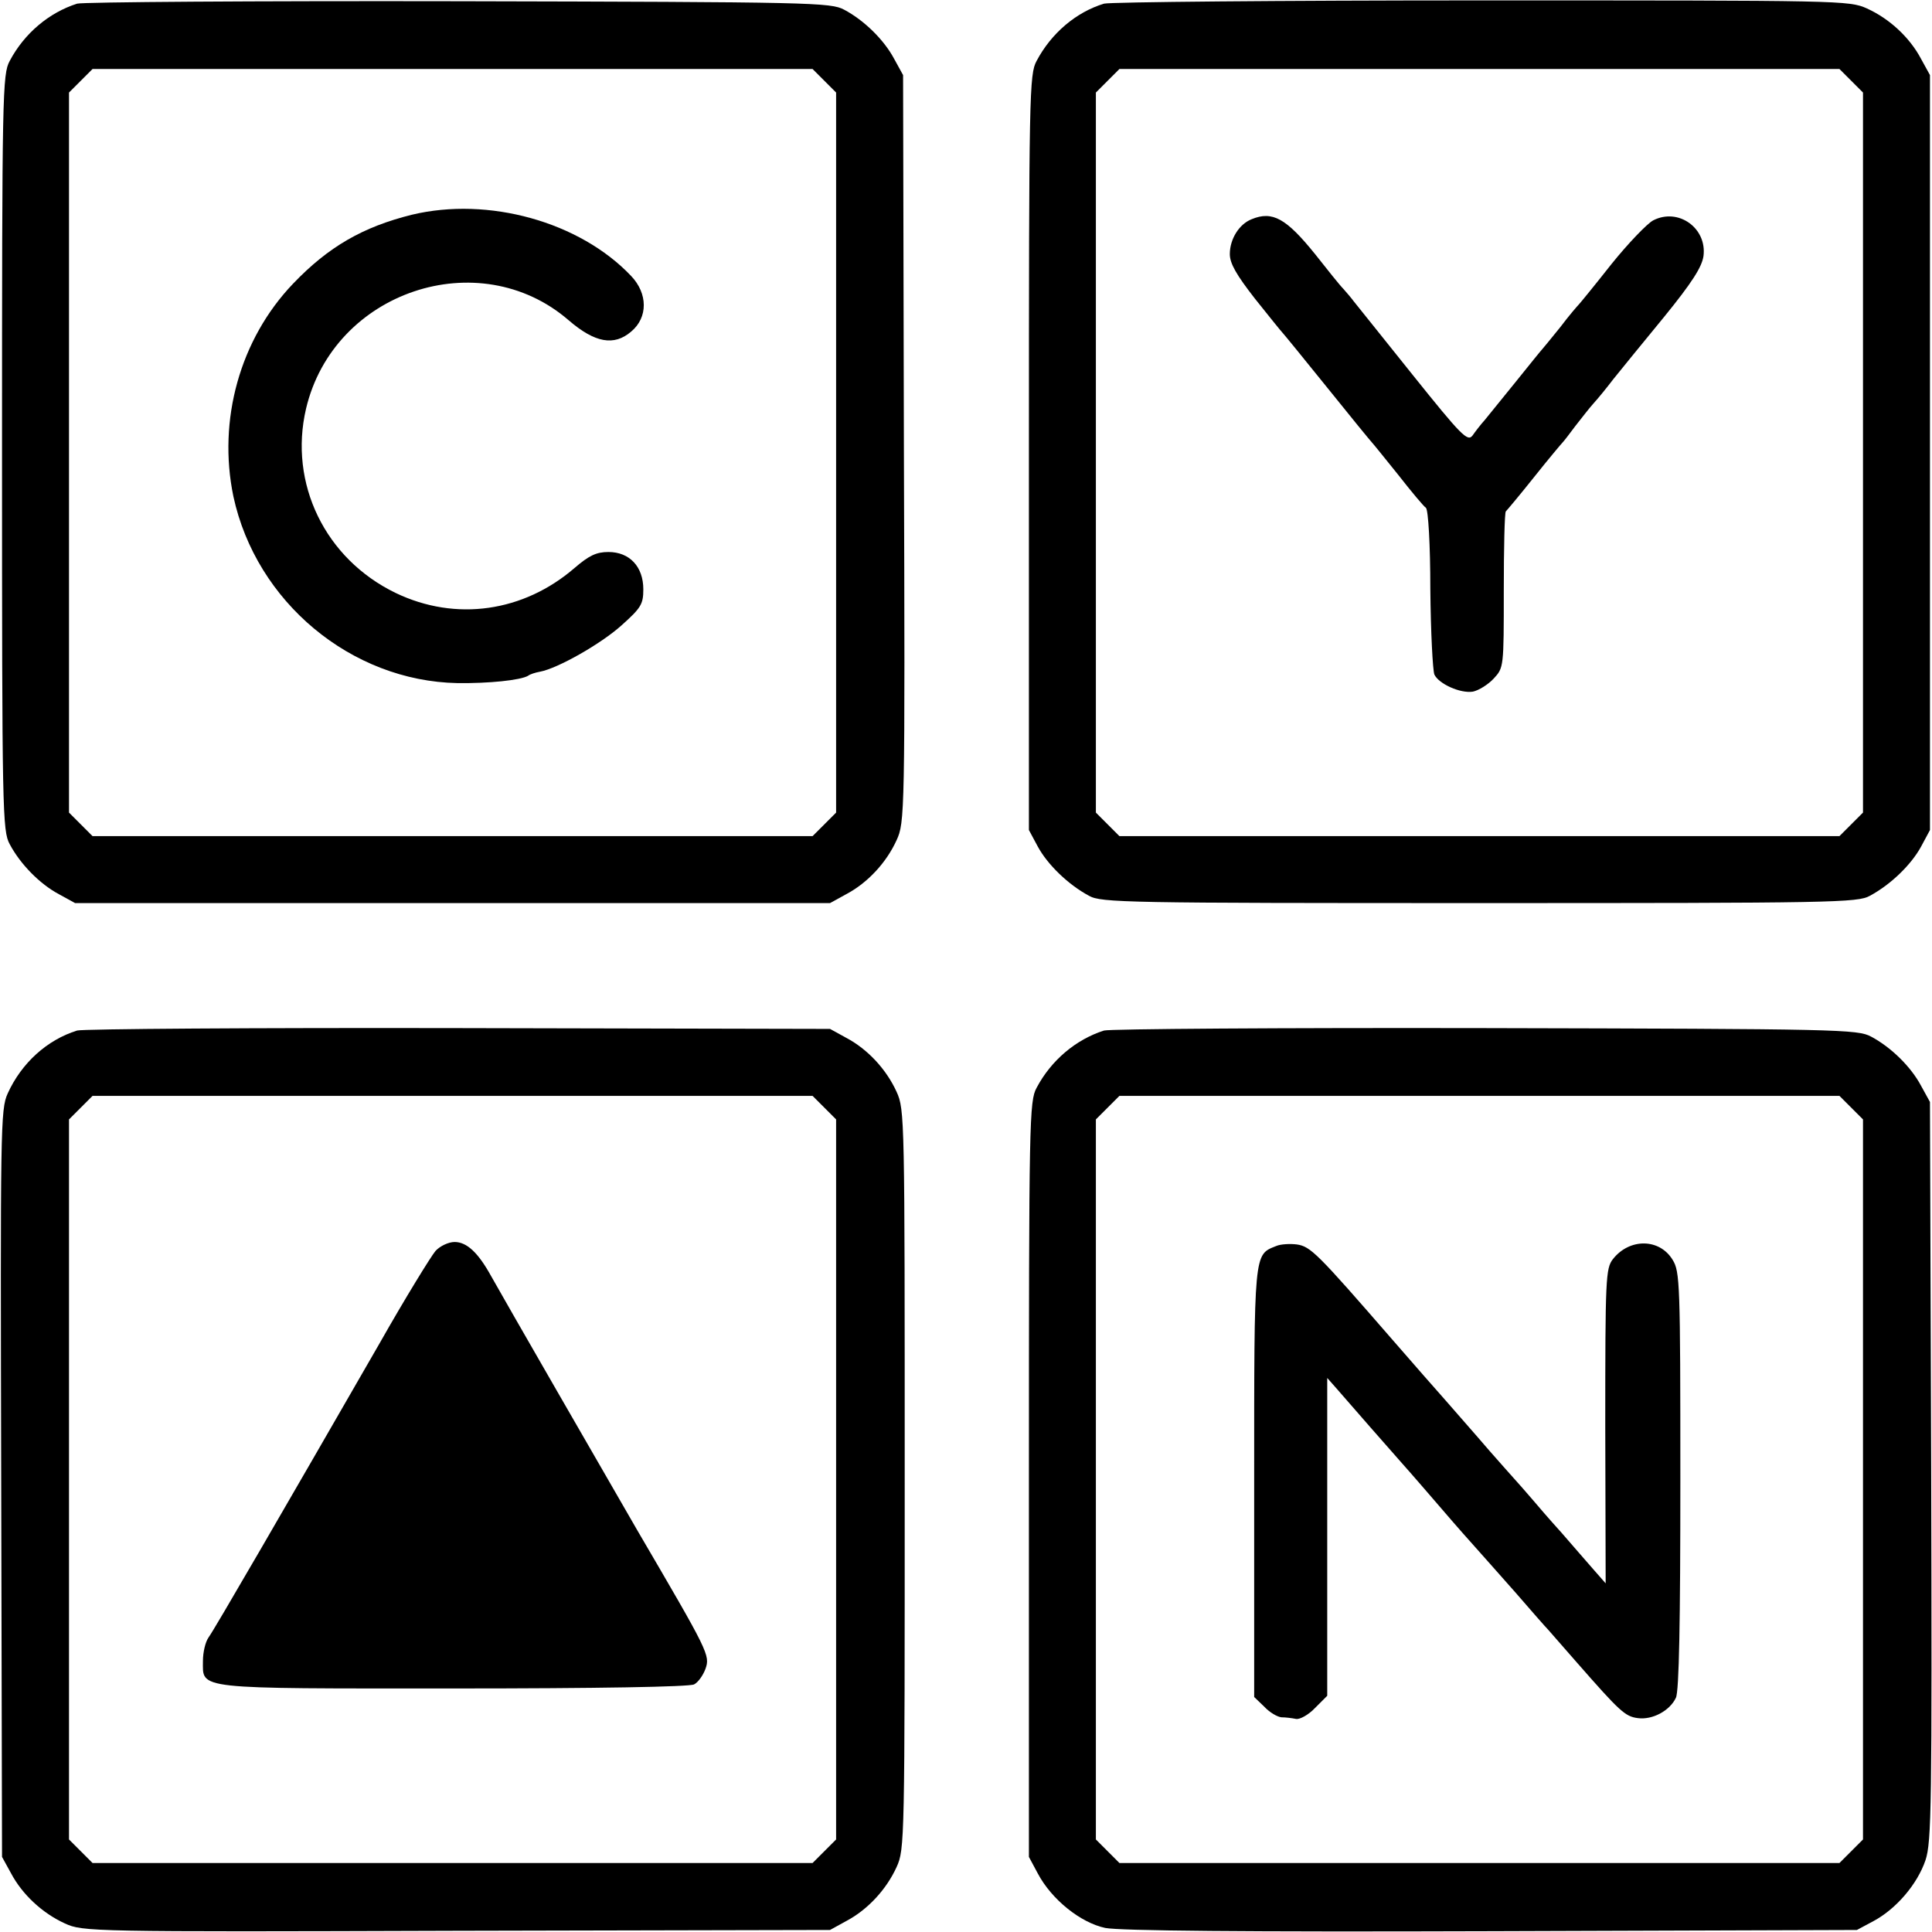 <?xml version="1.0" standalone="no"?>
<!DOCTYPE svg PUBLIC "-//W3C//DTD SVG 20010904//EN"
 "http://www.w3.org/TR/2001/REC-SVG-20010904/DTD/svg10.dtd">
<svg version="1.0" xmlns="http://www.w3.org/2000/svg"
 width="476pt" height="476pt" viewBox="0 0 476 476"
 preserveAspectRatio="xMidYMid meet">
<g transform="translate(0,476) scale(0.1,-0.1)"
fill="#000000" stroke="none">
<path d="M190 4751 c-69 -22 -130 -73 -166 -141 -18 -33 -19 -77 -19 -965 0
-888 1 -932 19 -965 26 -49 74 -98 121 -123 l40 -22 930 0 930 0 40 22 c53 28
99 78 124 133 20 44 21 59 18 965 l-2 920 -22 40 c-25 47 -74 95 -123 121 -33
18 -79 19 -950 21 -503 1 -926 -2 -940 -6z m1841 -190 l29 -29 0 -887 0 -887
-29 -29 -29 -29 -887 0 -887 0 -29 29 -29 29 0 887 0 887 29 29 29 29 887 0
887 0 29 -29z"/>
<path d="M1015 4231 c-121 -30 -206 -79 -293 -170 -131 -137 -186 -336 -147
-524 56 -260 290 -455 552 -460 77 -1 155 7 174 18 5 4 18 8 29 10 44 8 151
69 201 114 48 43 54 52 54 89 0 56 -34 92 -86 92 -30 0 -48 -9 -83 -39 -126
-109 -293 -133 -441 -62 -174 84 -264 270 -221 454 68 289 426 409 647 218 65
-56 112 -64 154 -28 42 35 41 94 0 137 -127 134 -352 196 -540 151z"/>
<path d="M2720 4751 c-69 -21 -130 -73 -166 -141 -18 -33 -19 -77 -19 -965 l0
-930 22 -41 c24 -44 74 -93 126 -121 30 -17 91 -18 962 -18 871 0 932 1 962
18 52 28 102 77 126 121 l22 41 0 930 0 930 -22 40 c-28 53 -78 99 -133 124
-44 20 -62 20 -950 20 -498 0 -916 -4 -930 -8z m1841 -190 l29 -29 0 -887 0
-887 -29 -29 -29 -29 -887 0 -887 0 -29 29 -29 29 0 887 0 887 29 29 29 29
887 0 887 0 29 -29z"/>
<path d="M3084 4220 c-31 -12 -54 -49 -54 -86 0 -23 16 -51 62 -110 35 -44 65
-81 68 -84 3 -3 52 -63 110 -135 57 -71 107 -132 110 -135 3 -3 32 -39 65 -80
32 -41 63 -78 68 -81 6 -4 11 -93 11 -200 1 -107 6 -201 10 -211 11 -23 64
-47 95 -42 14 3 37 17 51 32 25 27 25 28 25 217 0 105 2 192 5 195 3 3 35 41
70 85 35 44 67 82 70 85 3 3 17 21 31 40 15 19 35 45 45 56 11 12 33 39 49 60
17 21 72 89 124 152 70 86 94 124 98 151 9 69 -62 120 -124 88 -15 -8 -62 -57
-103 -108 -41 -52 -77 -96 -80 -99 -3 -3 -24 -27 -45 -55 -22 -27 -42 -52 -45
-55 -3 -3 -32 -39 -65 -80 -33 -41 -68 -84 -77 -95 -10 -11 -23 -28 -30 -38
-12 -16 -27 -1 -148 150 -74 92 -139 174 -145 181 -5 7 -17 21 -25 30 -9 9
-40 48 -70 86 -71 88 -105 107 -156 86z"/>
<path d="M190 2221 c-74 -23 -137 -80 -171 -155 -18 -39 -18 -85 -16 -961 l2
-920 22 -40 c28 -53 78 -99 133 -124 44 -20 59 -21 965 -18 l920 2 40 22 c53
28 99 78 124 133 20 44 20 62 20 955 0 893 0 911 -20 955 -25 55 -71 105 -124
133 l-40 22 -915 2 c-503 1 -926 -2 -940 -6z m1841 -190 l29 -29 0 -887 0
-887 -29 -29 -29 -29 -887 0 -887 0 -29 29 -29 29 0 887 0 887 29 29 29 29
887 0 887 0 29 -29z"/>
<path d="M1073 1678 c-11 -13 -74 -115 -138 -228 -232 -403 -407 -705 -421
-724 -8 -11 -14 -37 -14 -58 0 -71 -25 -68 618 -68 355 0 580 4 592 10 10 5
22 22 28 38 12 34 8 41 -168 342 -82 142 -330 572 -360 626 -32 58 -60 84 -90
84 -15 0 -36 -10 -47 -22z"/>
<path d="M2720 2221 c-69 -22 -130 -73 -166 -141 -18 -33 -19 -77 -19 -965 l0
-930 22 -41 c34 -64 105 -121 166 -134 36 -7 339 -10 952 -8 l900 3 41 22 c56
30 108 91 128 150 15 45 16 137 14 959 l-3 909 -22 40 c-25 47 -74 95 -123
121 -33 18 -79 19 -950 21 -503 1 -926 -2 -940 -6z m1841 -190 l29 -29 0 -887
0 -887 -29 -29 -29 -29 -887 0 -887 0 -29 29 -29 29 0 887 0 887 29 29 29 29
887 0 887 0 29 -29z"/>
<path d="M3144 1690 c-55 -22 -54 -11 -54 -583 l0 -528 25 -24 c13 -14 32 -25
42 -26 10 0 26 -2 36 -4 9 -2 31 10 47 27 l30 30 0 391 0 392 23 -26 c31 -36
138 -158 162 -185 19 -21 81 -93 125 -144 12 -14 36 -41 53 -60 18 -20 63 -71
102 -115 38 -44 74 -85 80 -91 5 -6 37 -42 70 -80 106 -121 119 -133 150 -137
36 -5 79 18 94 50 8 16 11 189 11 536 0 485 -1 514 -19 543 -32 53 -106 54
-147 2 -18 -23 -19 -47 -19 -412 l1 -387 -29 33 c-16 18 -52 60 -80 92 -29 32
-60 68 -70 80 -10 12 -40 46 -67 76 -27 30 -58 66 -70 80 -34 39 -124 142
-135 154 -5 6 -39 45 -75 86 -185 213 -201 229 -235 234 -16 2 -40 1 -51 -4z"/>
</g>
</svg>
